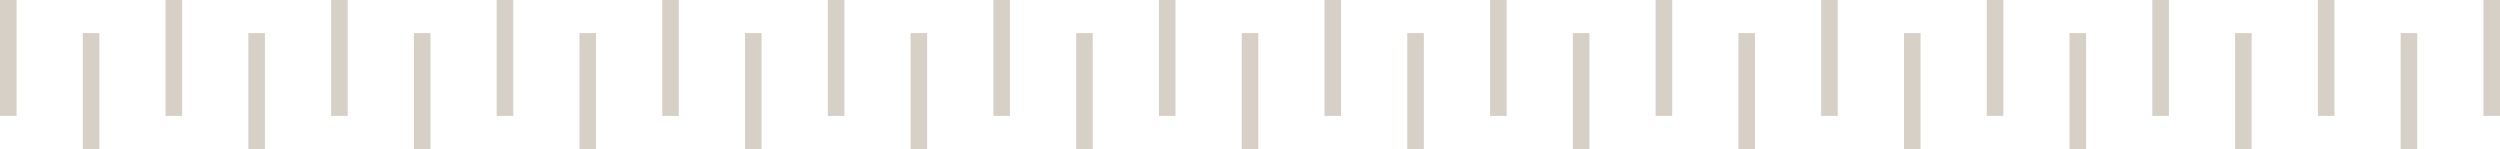 <svg id="deco__medical05.svg" xmlns="http://www.w3.org/2000/svg" width="302" height="18" viewBox="0 0 302 18">
  <defs>
    <style>
      .cls-1 {
        fill: #aea38f;
        fill-rule: evenodd;
        opacity: 0.5;
      }
    </style>
  </defs>
  <path id="svg" class="cls-1" d="M1110,11744h-1v-14h2v14h-1Zm-11,4v-14h2v14h-2Zm-10-4v-14h2v14h-2Zm-10,4v-14h2v14h-2Zm-10-4v-14h2v14h-2Zm-10,4v-14h2v14h-2Zm-10-4v-14h2v14h-2Zm-10,4v-14h2v14h-2Zm-10-4v-14h2v14h-2Zm-10,4v-14h2v14h-2Zm-10-4v-14h2v14h-2Zm-10,4v-14h2v14h-2Zm-10-4v-14h2v14h-2Zm-10,4v-14h2v14h-2Zm-10-4v-14h2v14h-2Zm-10,4v-14h2v14h-2Zm-10-4v-14h2v14h-2Zm-10,4v-14h2v14h-2Zm-10-4v-14h2v14h-2Zm-10,4v-14h2v14h-2Zm-10-4v-14h2v14h-2Zm-10,4v-14h2v14h-2Zm-10-4v-14h2v14h-2Zm-10,4v-14h2v14h-2Zm-10-4v-14h2v14h-2Zm-10,4v-14h2v14h-2Zm-10-4v-14h2v14h-2Zm-10,4v-14h2v14h-2Zm-10-4v-14h2v14h-2Zm-10,4v-14h2v14h-2Zm-10-4v-14h2v14h-2Z" transform="translate(-809 -11730)"/>
</svg>
